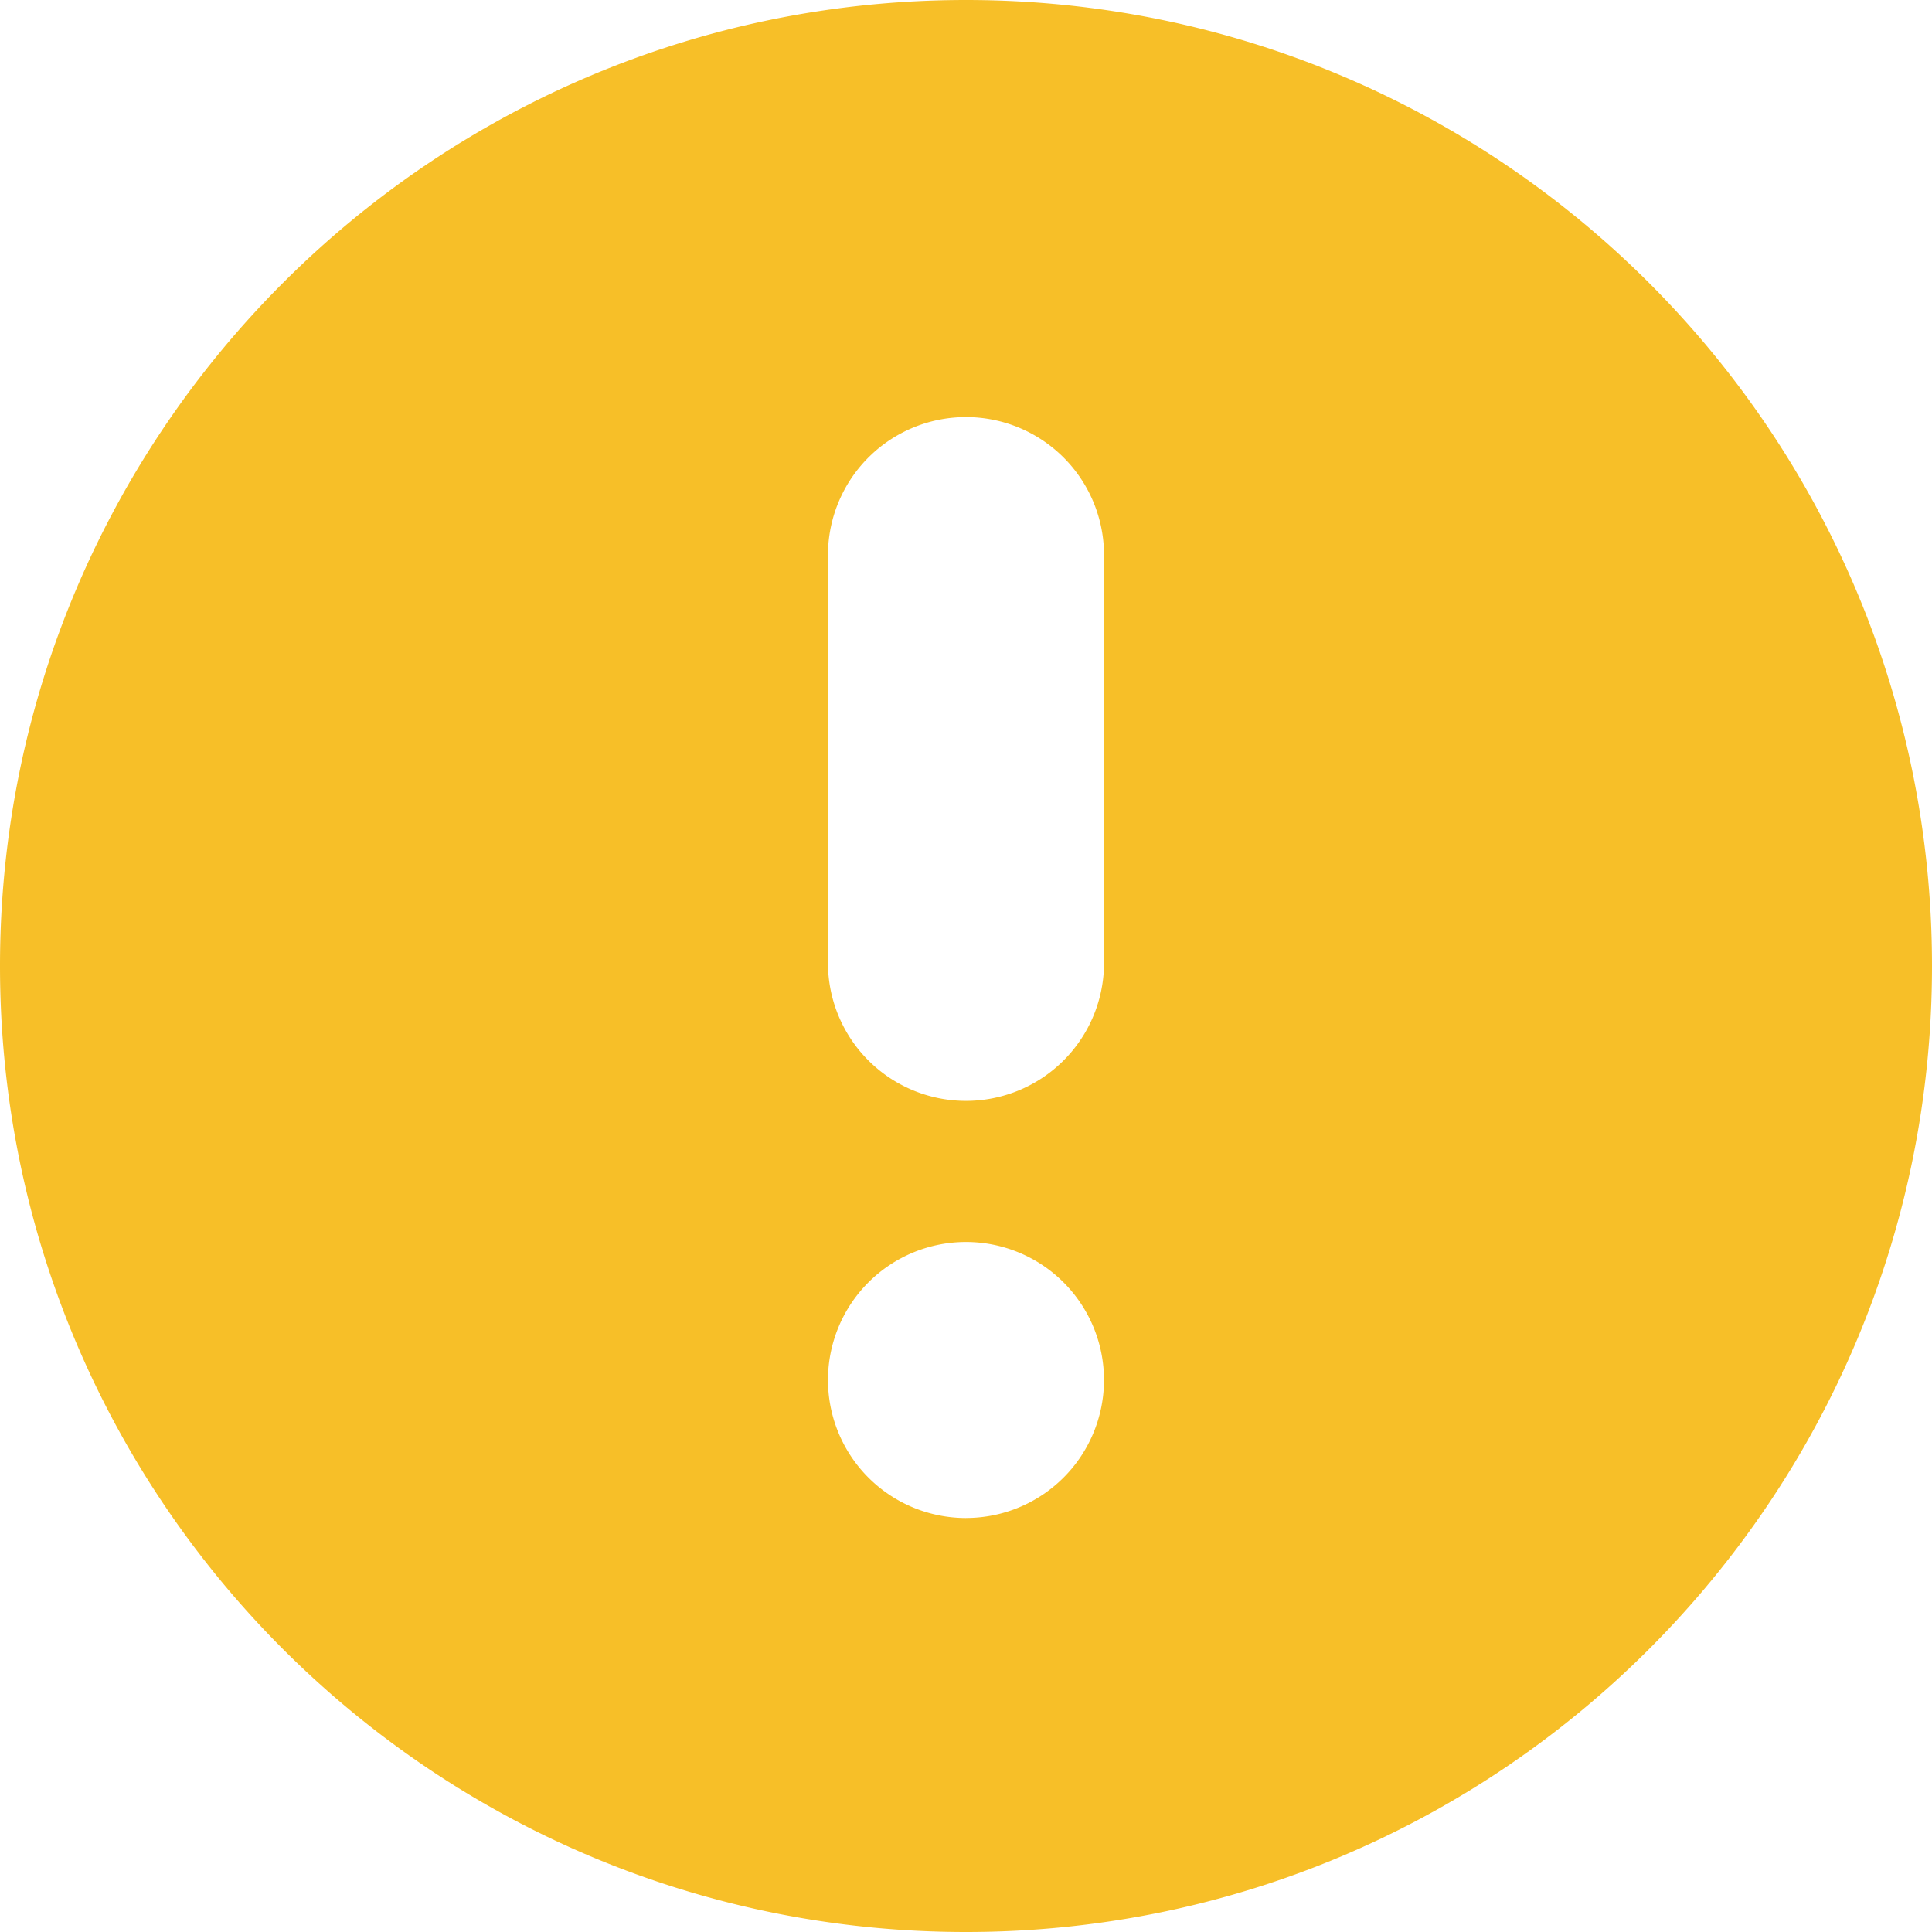 <?xml version="1.0" standalone="no"?><!DOCTYPE svg PUBLIC "-//W3C//DTD SVG 1.1//EN" "http://www.w3.org/Graphics/SVG/1.1/DTD/svg11.dtd"><svg t="1717670915929" class="icon" viewBox="0 0 1024 1024" version="1.1" xmlns="http://www.w3.org/2000/svg" p-id="6699" width="32" height="32" xmlns:xlink="http://www.w3.org/1999/xlink"><path d="M512 1024C229.224 1024 0 794.776 0 512S229.224 0 512 0s512 229.224 512 512-229.224 512-512 512z m-73.14-731.439V512a73.159 73.159 0 0 0 146.28 0V292.561a73.159 73.159 0 0 0-146.28 0z m73.14 512a73.14 73.14 0 1 0 0-146.28 73.14 73.14 0 0 0 0 146.299z" fill="#F7BF28" p-id="6700"></path></svg>
